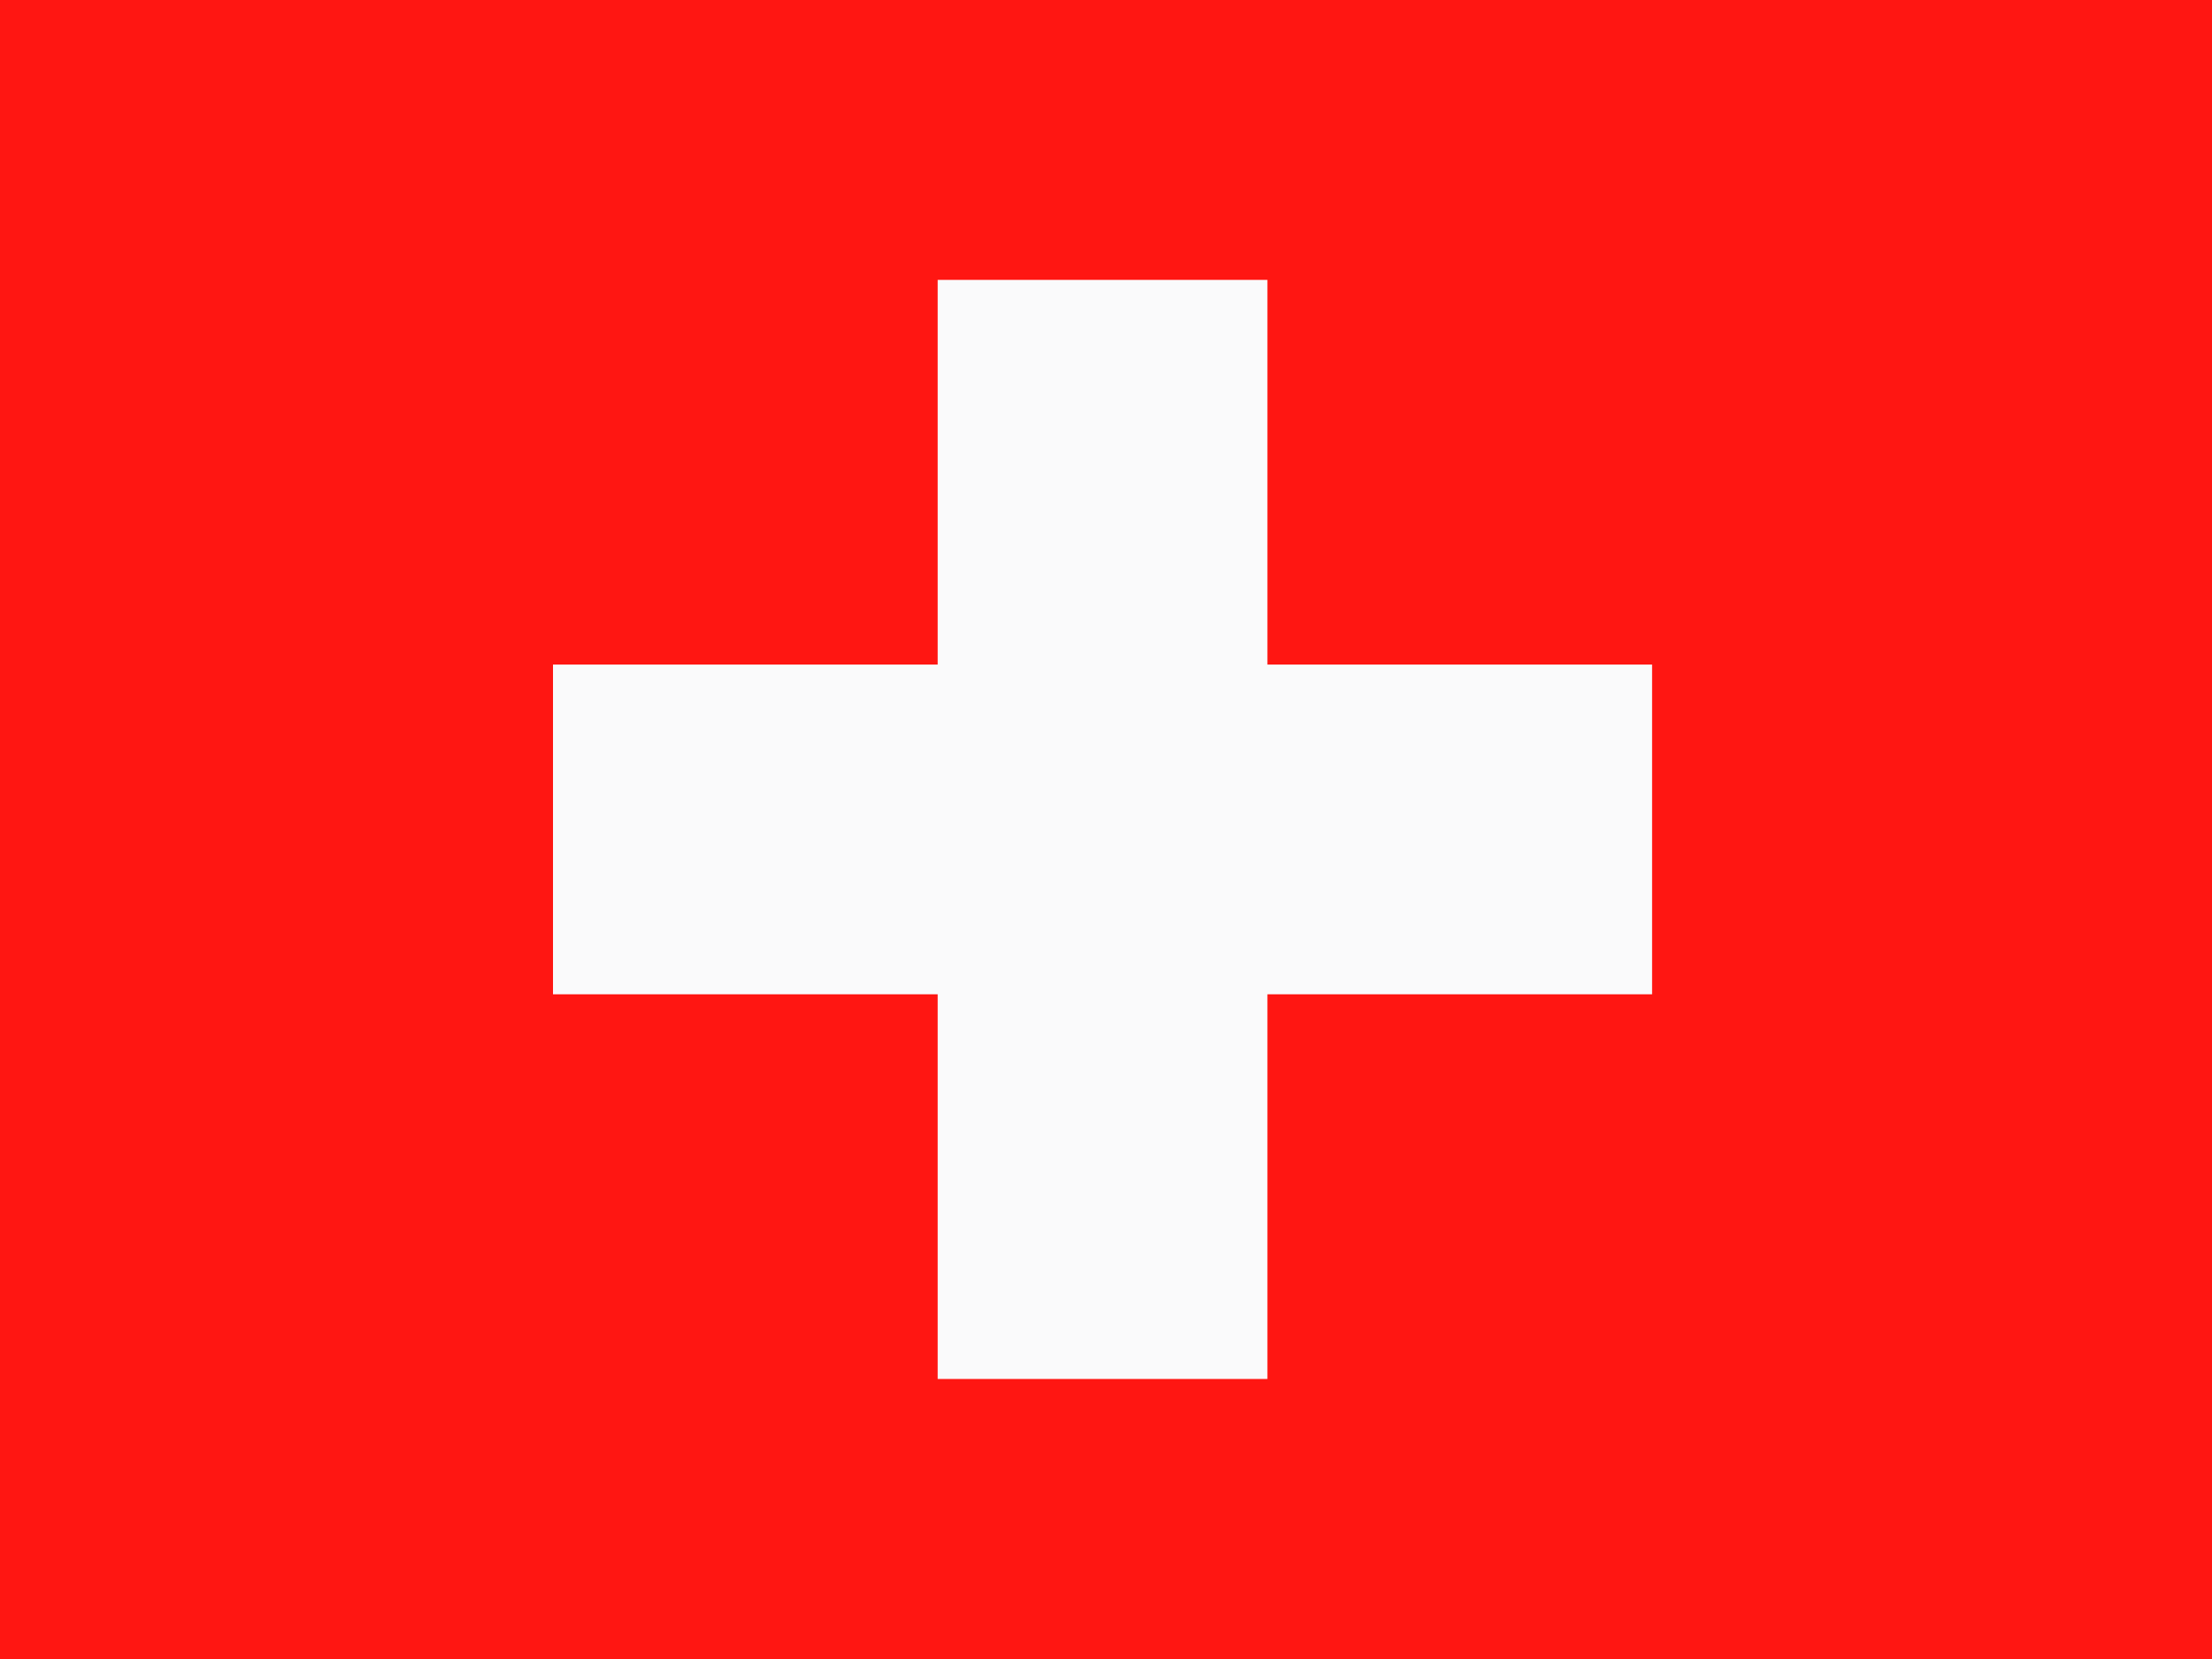 <svg width="32" height="24" viewBox="0 0 32 24" fill="none" xmlns="http://www.w3.org/2000/svg">
<path d="M0 0H32V24H0V0Z" fill="#FF1612"/>
<path d="M13.565 4.049H18.335V9.614H23.9V14.384H18.335V19.949H13.565V14.384H8V9.614H13.565V4.049Z" fill="#FAFAFB"/>
</svg>
